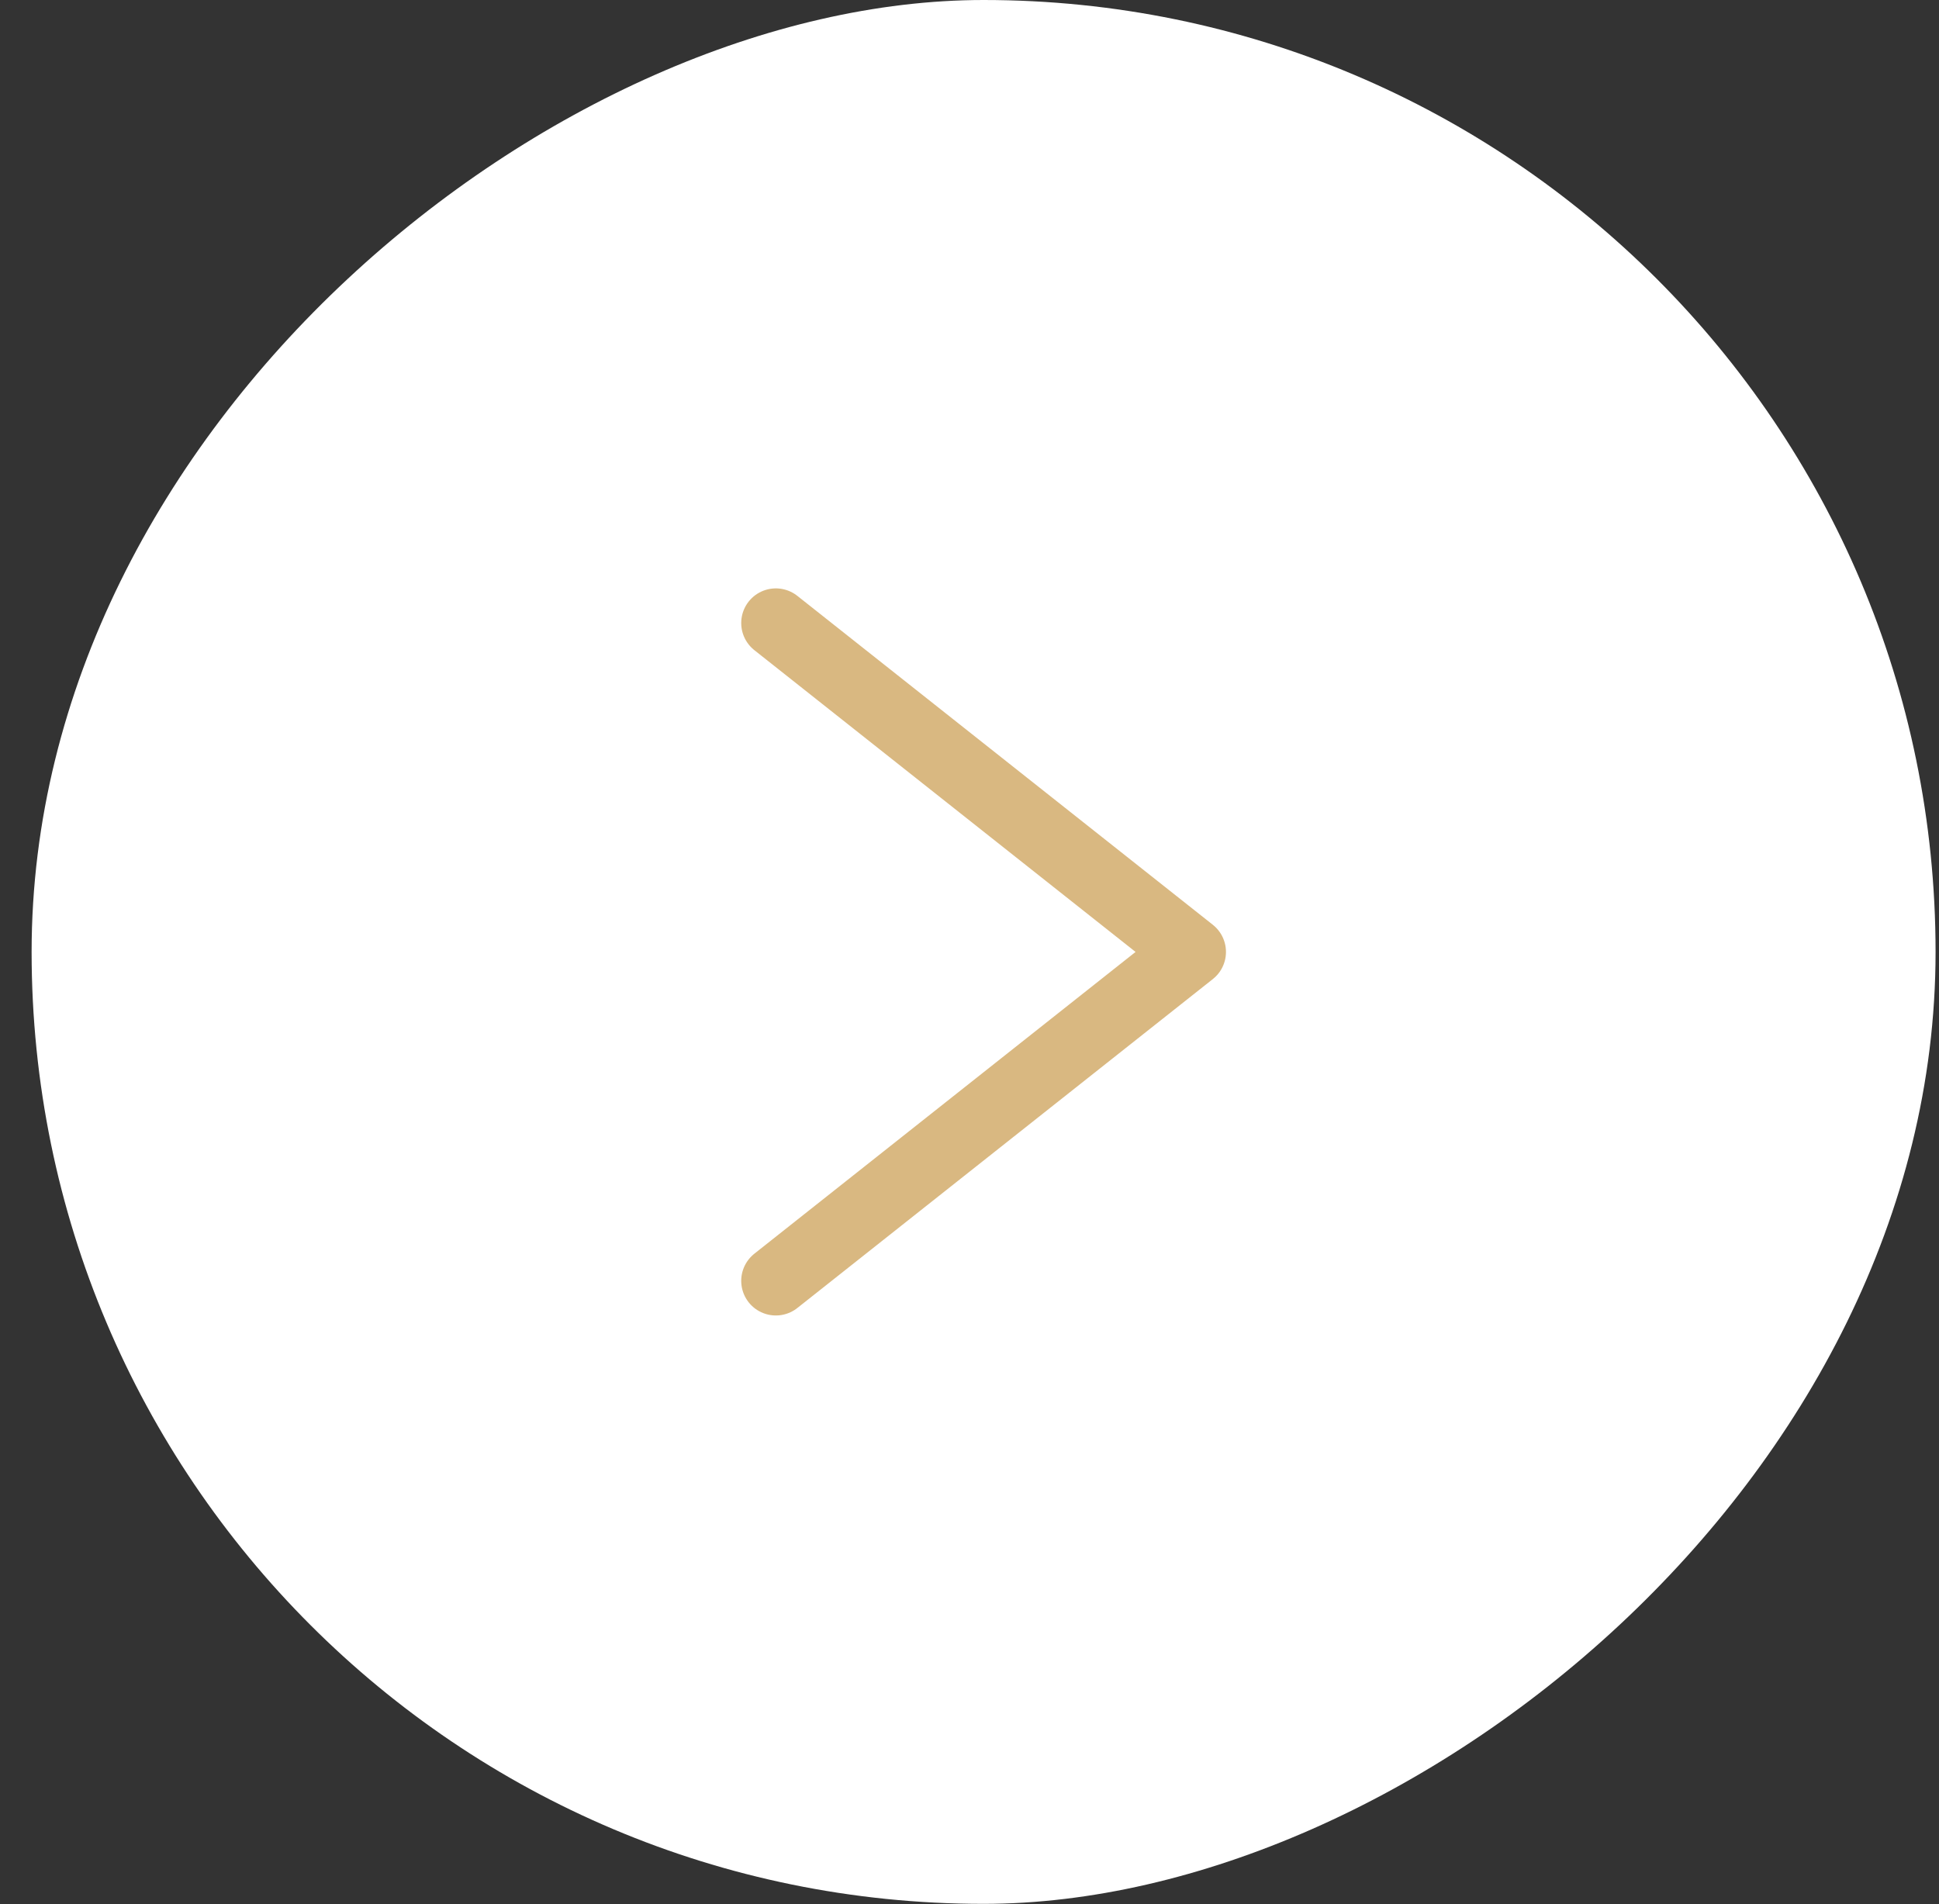 <svg width="56" height="55" viewBox="0 0 56 55" fill="none" xmlns="http://www.w3.org/2000/svg">
<rect x="0" y="0" width="56" height="55" fill="#333333" stroke="none"/>
<rect x="0.913" y="54.988" width="54.988" height="54.988" rx="27.494" transform="rotate(-90 0.913 54.988)" fill="white"/>
<path d="M22.407 17.994L34.407 27.494L22.407 36.994" stroke="#D9B881" stroke-width="2" stroke-linecap="round" stroke-linejoin="round"/>
</svg>
